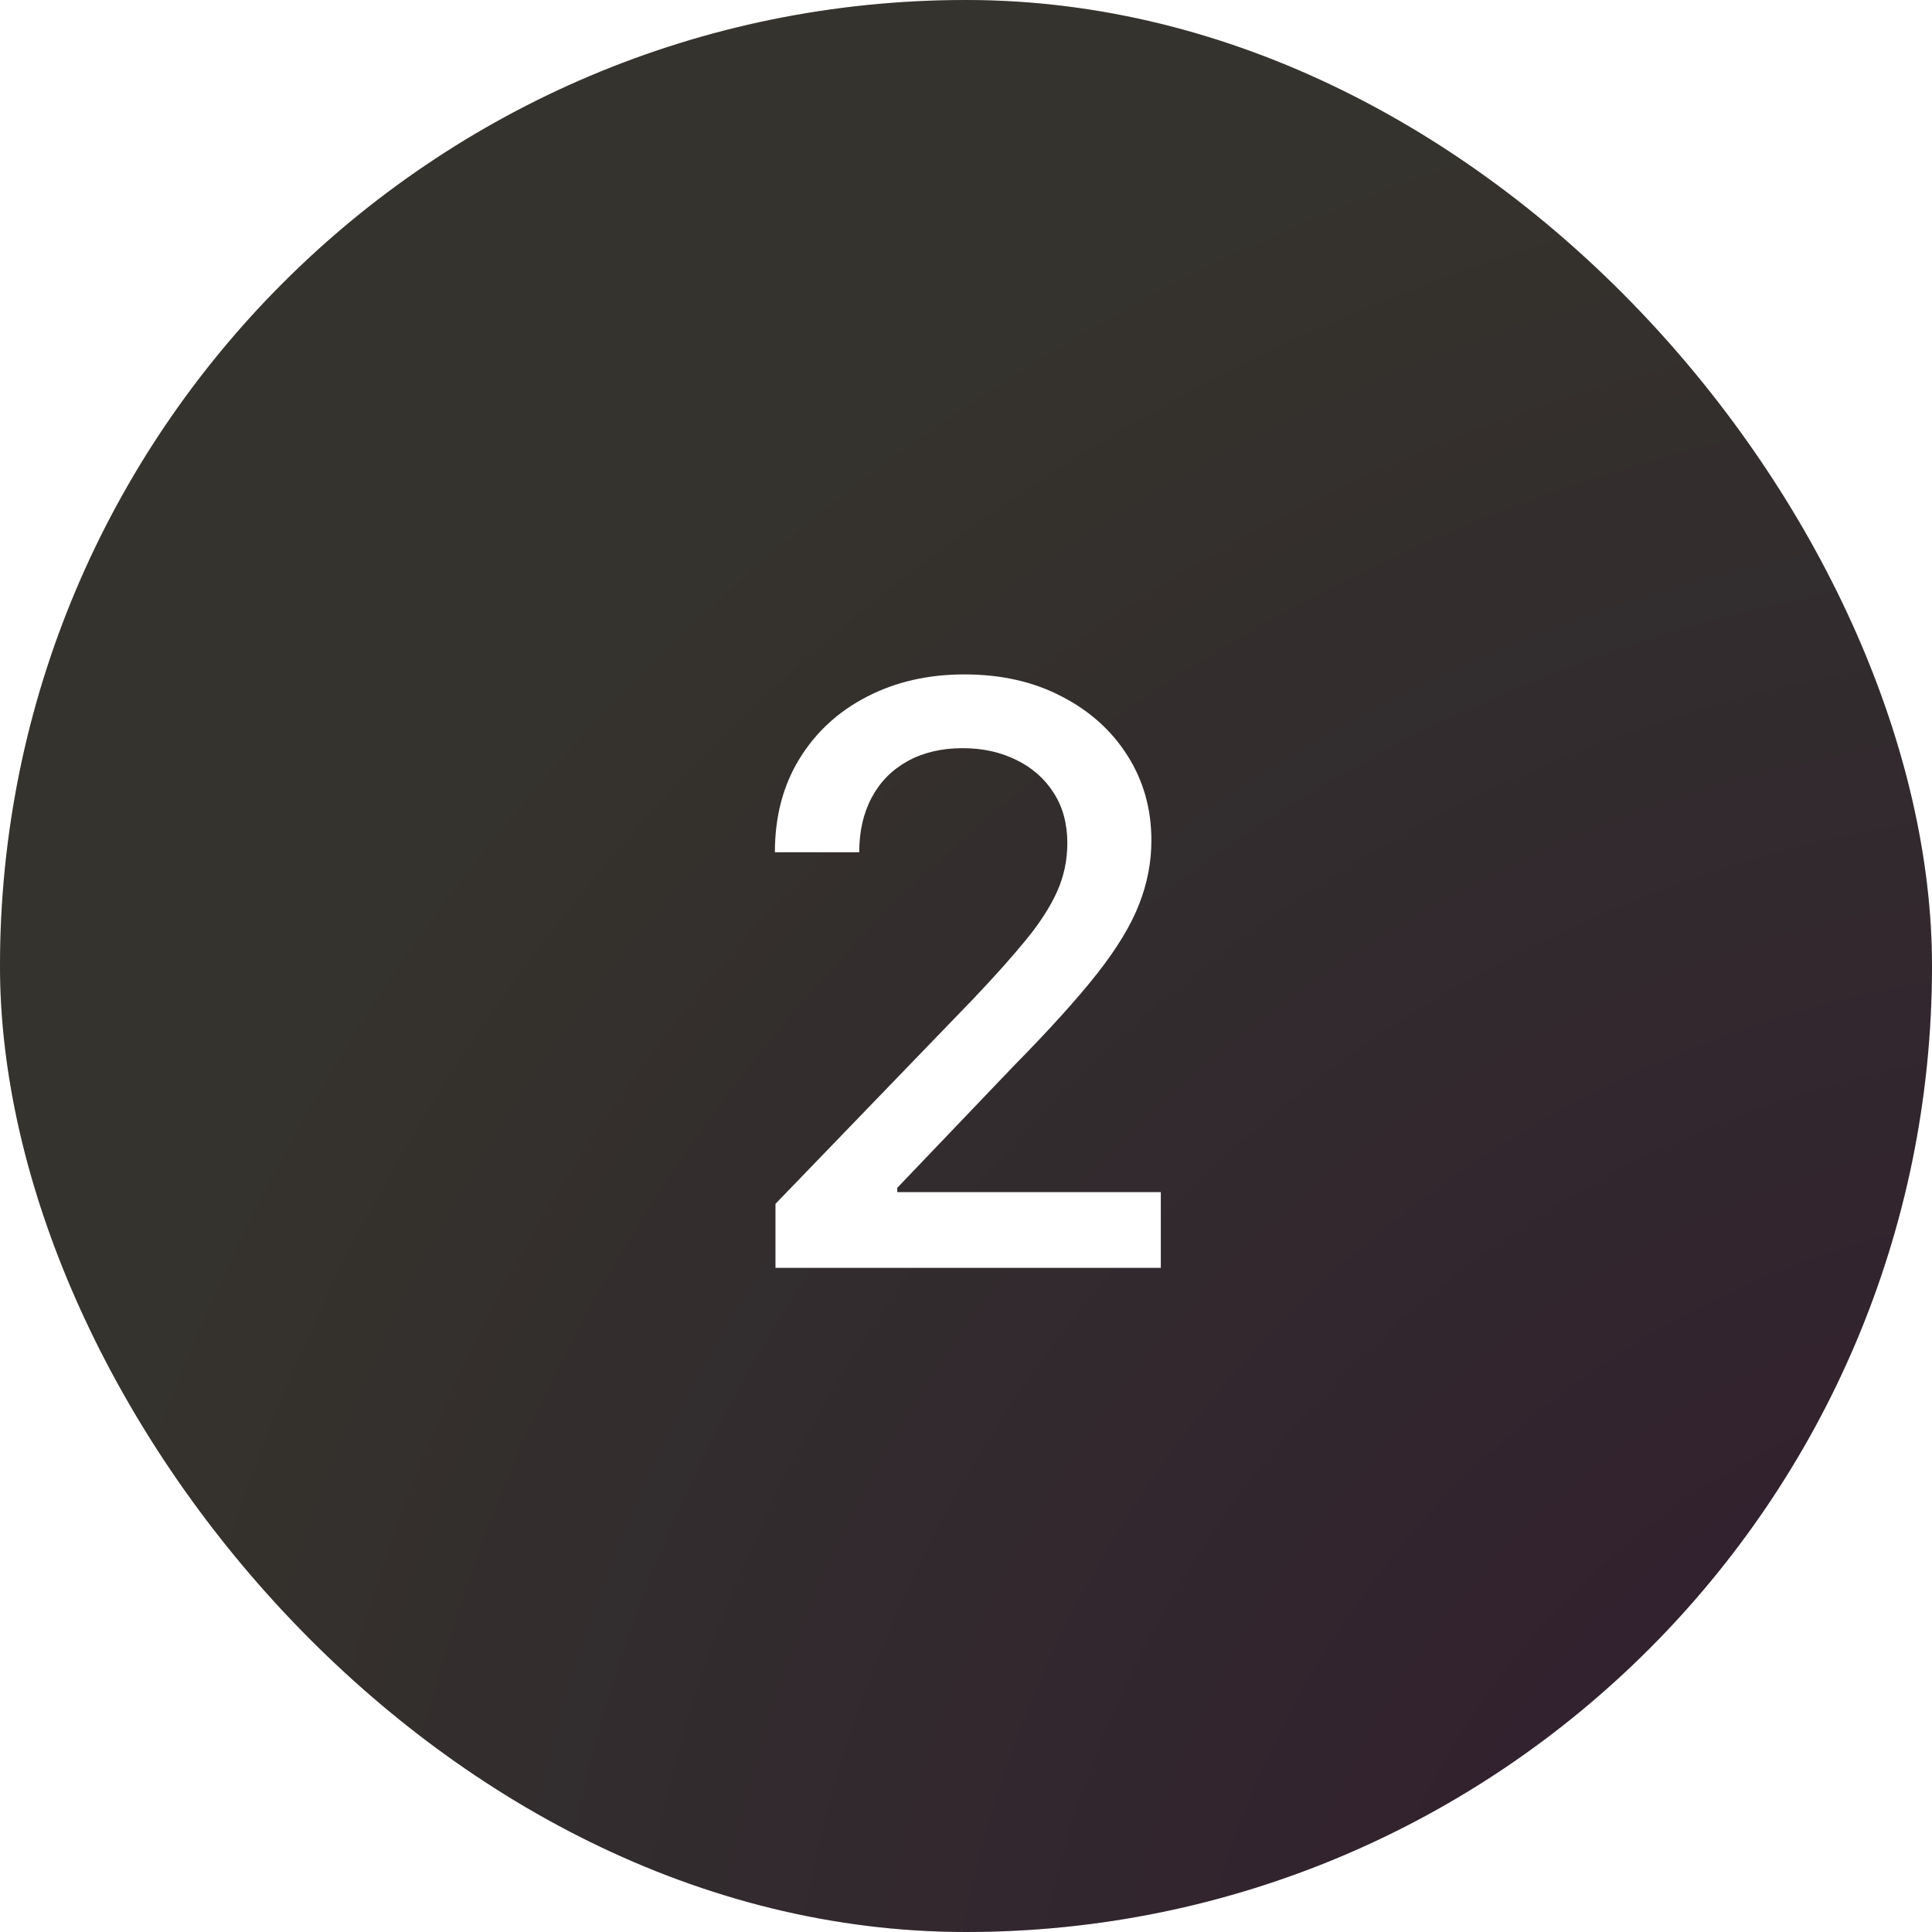 <?xml version="1.0" encoding="UTF-8"?> <svg xmlns="http://www.w3.org/2000/svg" width="96" height="96" viewBox="0 0 96 96" fill="none"><g filter="url(#filter0_ii_301_3650)"><rect width="96" height="96" rx="48" fill="#12100D"></rect><rect width="96" height="96" rx="48" fill="url(#paint0_radial_301_3650)" fill-opacity="0.15"></rect><path d="M38.533 63V59.818L48.376 49.619C49.428 48.511 50.294 47.541 50.976 46.707C51.667 45.865 52.183 45.064 52.524 44.307C52.865 43.549 53.035 42.744 53.035 41.892C53.035 40.926 52.808 40.093 52.354 39.392C51.899 38.682 51.279 38.137 50.493 37.758C49.707 37.37 48.822 37.176 47.837 37.176C46.795 37.176 45.886 37.389 45.109 37.815C44.333 38.242 43.736 38.843 43.32 39.619C42.903 40.396 42.695 41.305 42.695 42.347H38.504C38.504 40.576 38.911 39.028 39.726 37.702C40.54 36.376 41.658 35.349 43.078 34.619C44.499 33.881 46.113 33.511 47.922 33.511C49.749 33.511 51.359 33.876 52.751 34.605C54.153 35.325 55.247 36.31 56.033 37.56C56.819 38.8 57.212 40.202 57.212 41.764C57.212 42.844 57.008 43.9 56.601 44.932C56.203 45.964 55.507 47.115 54.513 48.383C53.519 49.643 52.136 51.172 50.365 52.972L44.584 59.023V59.236H57.68V63H38.533Z" fill="white"></path></g><defs><filter id="filter0_ii_301_3650" x="-2" y="-2" width="100" height="100" filterUnits="userSpaceOnUse" color-interpolation-filters="sRGB"><feFlood flood-opacity="0" result="BackgroundImageFix"></feFlood><feBlend mode="normal" in="SourceGraphic" in2="BackgroundImageFix" result="shape"></feBlend><feColorMatrix in="SourceAlpha" type="matrix" values="0 0 0 0 0 0 0 0 0 0 0 0 0 0 0 0 0 0 127 0" result="hardAlpha"></feColorMatrix><feOffset dx="2" dy="2"></feOffset><feGaussianBlur stdDeviation="1"></feGaussianBlur><feComposite in2="hardAlpha" operator="arithmetic" k2="-1" k3="1"></feComposite><feColorMatrix type="matrix" values="0 0 0 0 1 0 0 0 0 1 0 0 0 0 1 0 0 0 0.564 0"></feColorMatrix><feBlend mode="normal" in2="shape" result="effect1_innerShadow_301_3650"></feBlend><feColorMatrix in="SourceAlpha" type="matrix" values="0 0 0 0 0 0 0 0 0 0 0 0 0 0 0 0 0 0 127 0" result="hardAlpha"></feColorMatrix><feOffset dx="-2" dy="-2"></feOffset><feGaussianBlur stdDeviation="1"></feGaussianBlur><feComposite in2="hardAlpha" operator="arithmetic" k2="-1" k3="1"></feComposite><feColorMatrix type="matrix" values="0 0 0 0 0.767 0 0 0 0 0.554 0 0 0 0 0.77 0 0 0 0.564 0"></feColorMatrix><feBlend mode="normal" in2="effect1_innerShadow_301_3650" result="effect2_innerShadow_301_3650"></feBlend></filter><radialGradient id="paint0_radial_301_3650" cx="0" cy="0" r="1" gradientUnits="userSpaceOnUse" gradientTransform="translate(106.4 108.8) rotate(-134.373) scale(129.267 125.777)"><stop stop-color="#E446F2"></stop><stop offset="0.611" stop-color="#EAC9E7"></stop><stop offset="0.836" stop-color="#FFF6E0"></stop></radialGradient></defs></svg> 